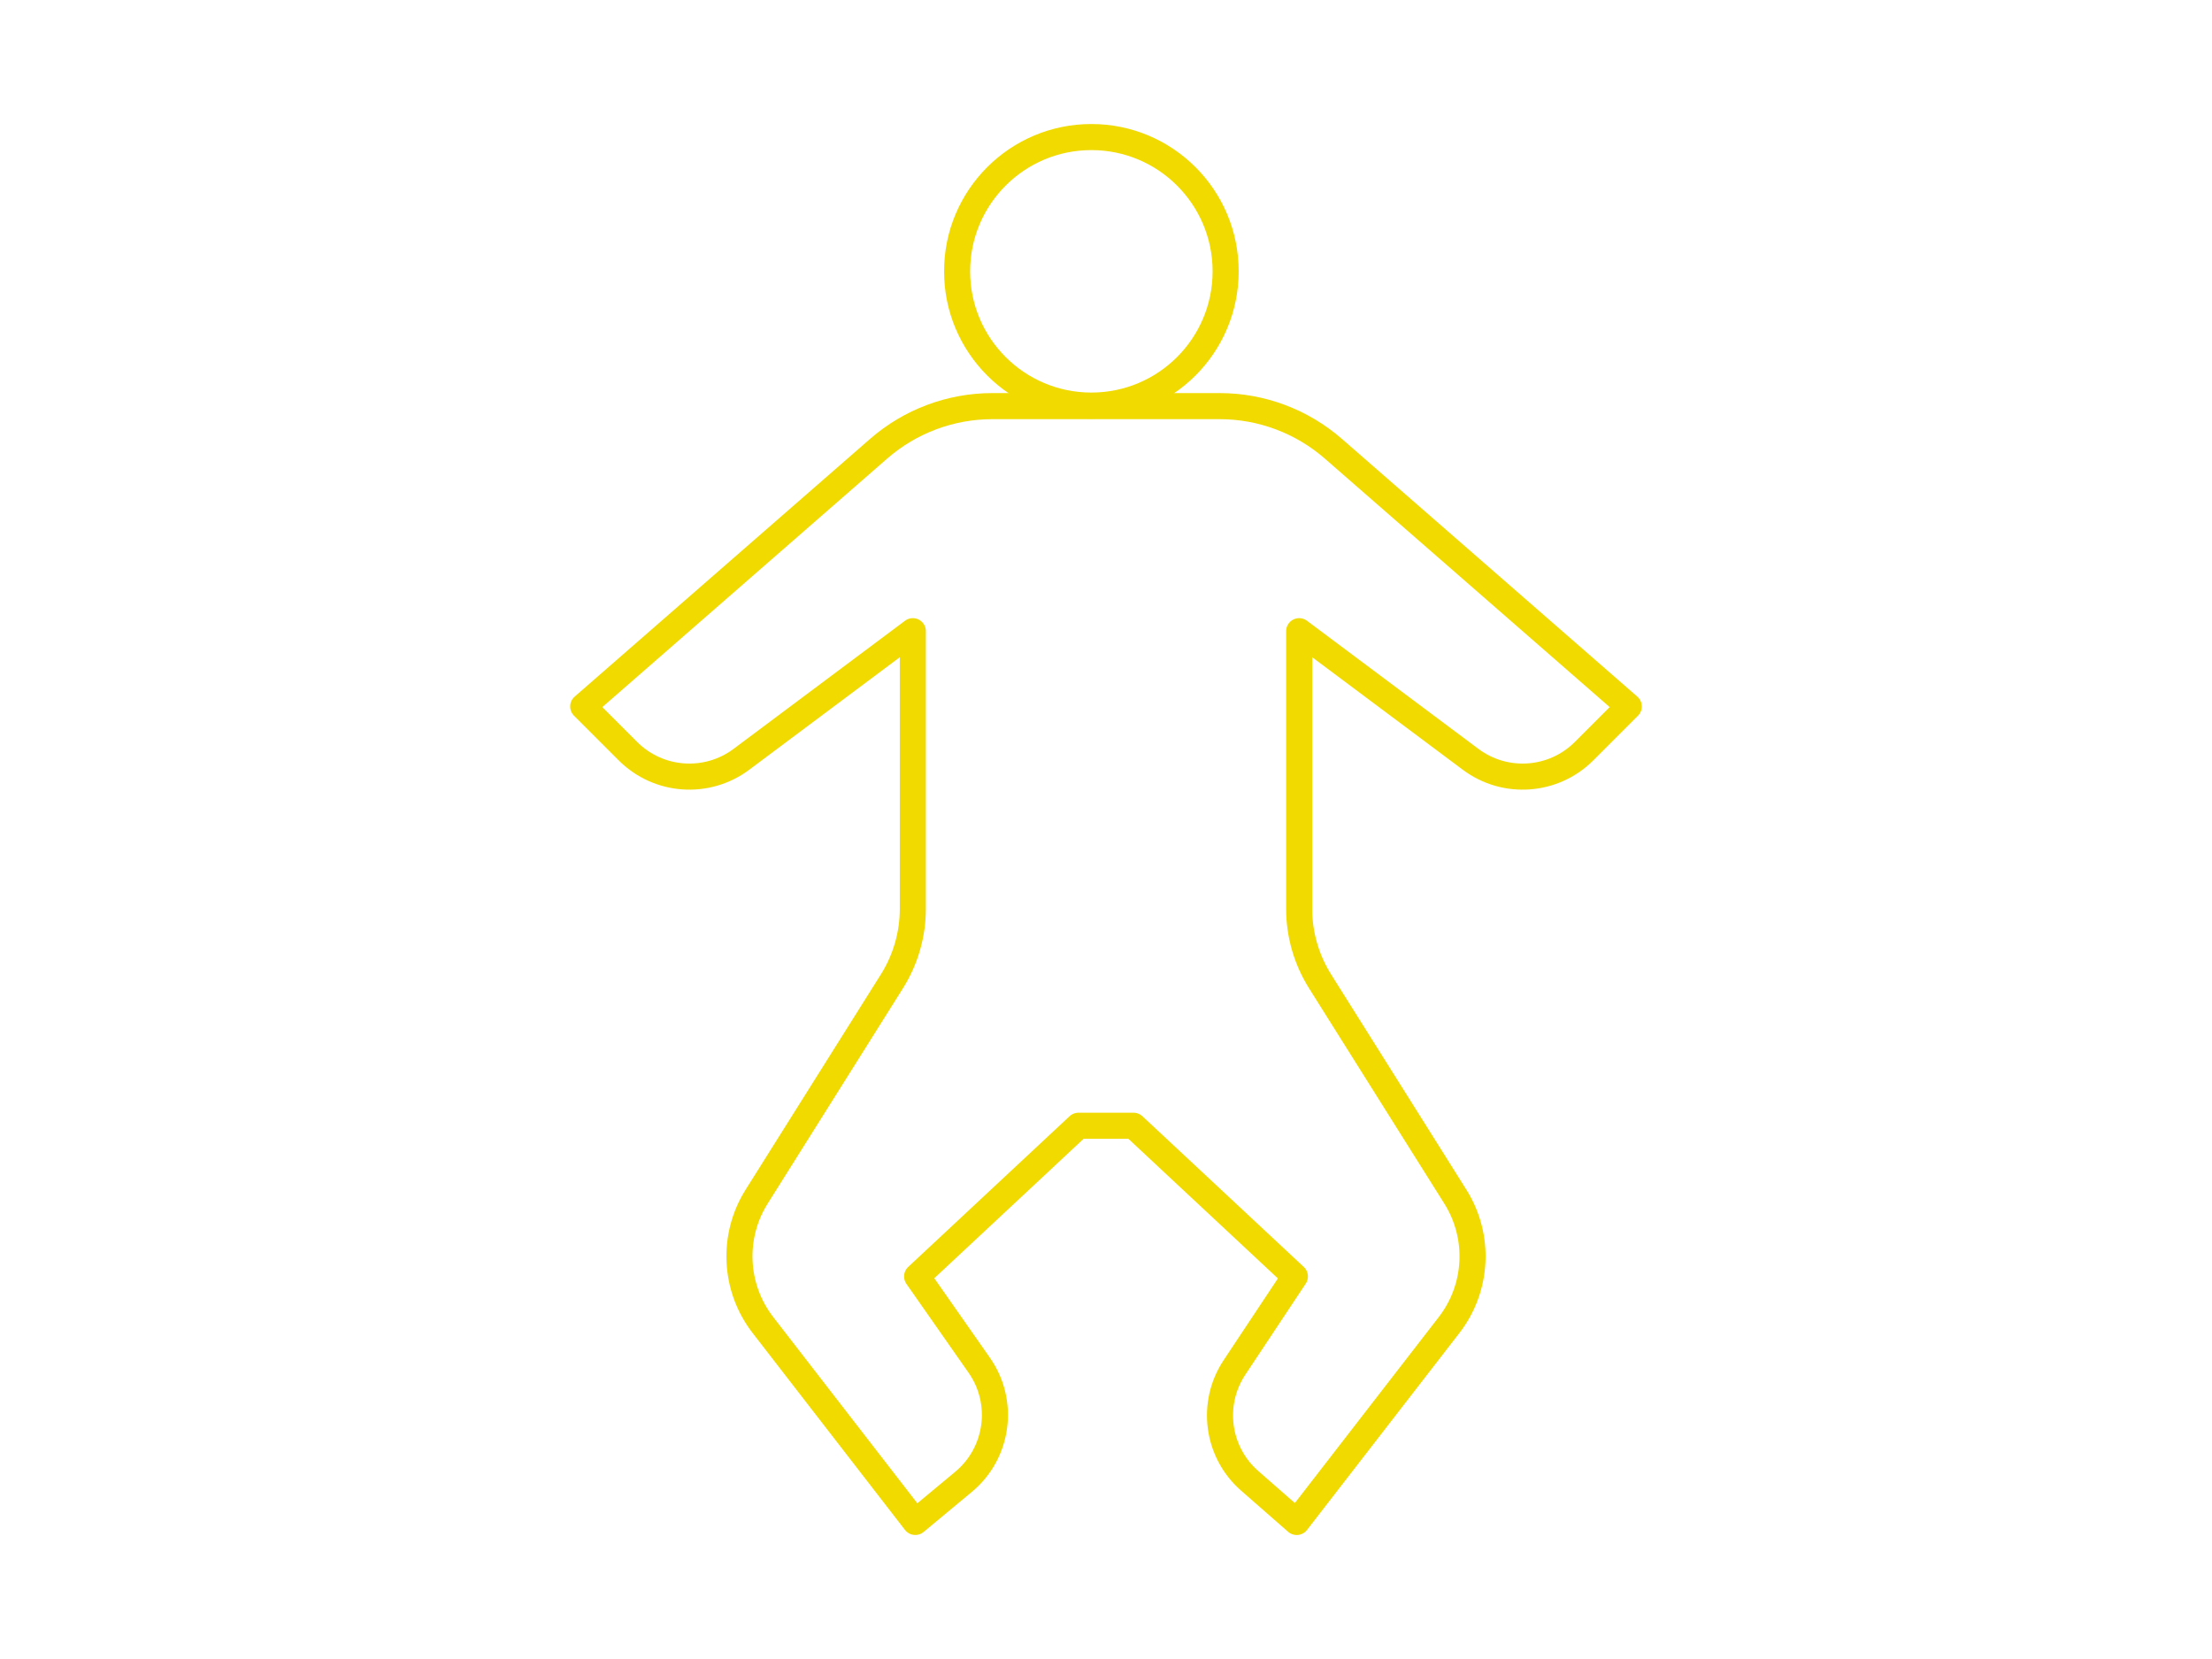 <?xml version="1.0" encoding="UTF-8"?>
<svg id="Ebene_1" data-name="Ebene 1" xmlns="http://www.w3.org/2000/svg" viewBox="0 0 800 600">
  <defs>
    <style>
      .cls-1 {
        fill: none;
        stroke: #f0da00;
        stroke-linecap: round;
        stroke-linejoin: round;
        stroke-width: 9.43px;
      }
    </style>
  </defs>
  <path class="cls-1" d="M477.42,354.91l48.93,77.88c9.06,14.42,8.15,32.96-2.27,46.43l-55.11,71.22-17.01-14.89c-11.85-10.37-14.19-27.91-5.48-41.02l21.83-32.89-58.35-54.49h-19.92l-58.35,54.49,22.46,32.1c9.37,13.39,6.91,31.73-5.66,42.18l-17.46,14.51-55.11-71.22c-10.42-13.47-11.33-32.01-2.27-46.43l48.93-77.88c4.94-7.86,7.56-16.96,7.56-26.25v-100.37l-62.01,46.34c-12.51,9.35-29.99,8.09-41.03-2.95l-16.17-16.17,106.83-93.2c11.4-9.94,26.01-15.42,41.14-15.42h82.2c15.13,0,29.74,5.48,41.14,15.42l106.83,93.2-16.17,16.17c-11.04,11.04-28.52,12.3-41.03,2.95l-62.01-46.34v100.37c0,9.29,2.62,18.39,7.56,26.25Z"/>
  <circle class="cls-1" cx="394.71" cy="98.13" r="48.56"/>
</svg>